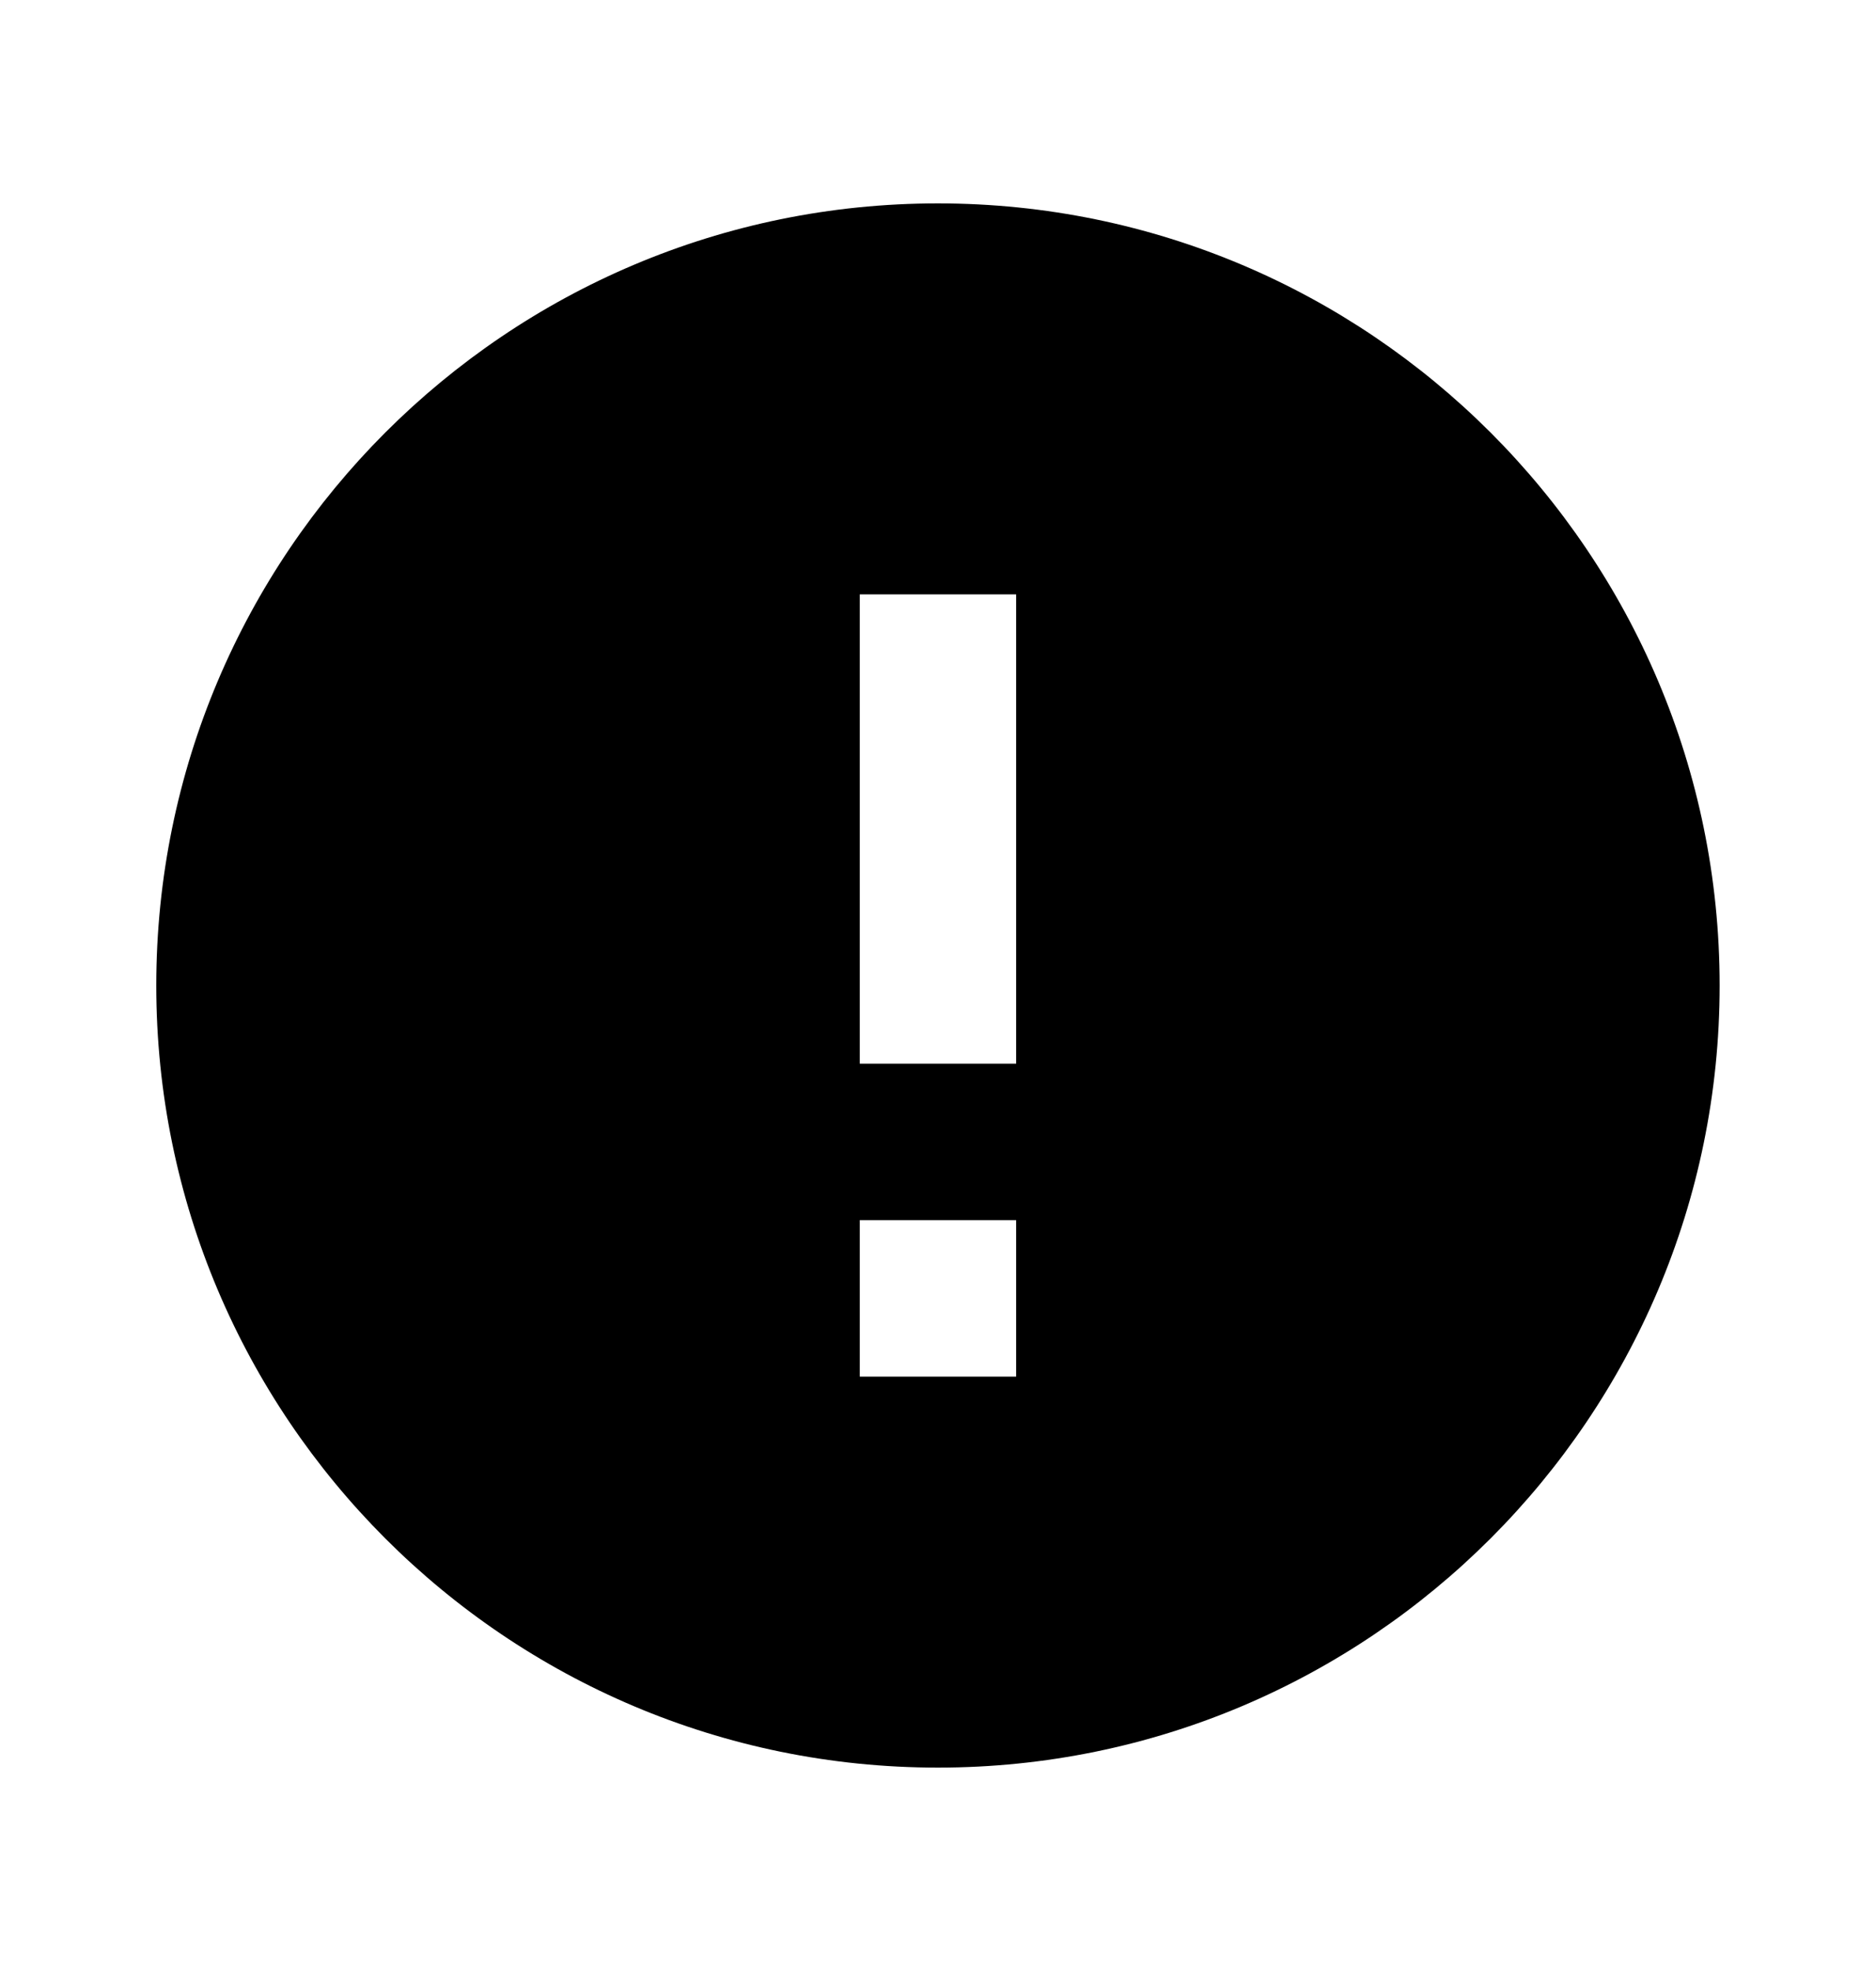 <svg width="20" height="21" viewBox="0 0 20 21" fill="none" xmlns="http://www.w3.org/2000/svg">
<path d="M9.999 2.167C5.399 2.167 1.666 5.9 1.666 10.5C1.666 15.1 5.399 18.833 9.999 18.833C14.599 18.833 18.333 15.1 18.333 10.5C18.333 5.9 14.599 2.167 9.999 2.167ZM10.833 14.667H9.166V13H10.833V14.667ZM10.833 11.333H9.166V6.333H10.833V11.333Z" fill="#88C141" style="fill:#88C141;fill:color(display-p3 0.533 0.757 0.255);fill-opacity:1;"/>
</svg>
